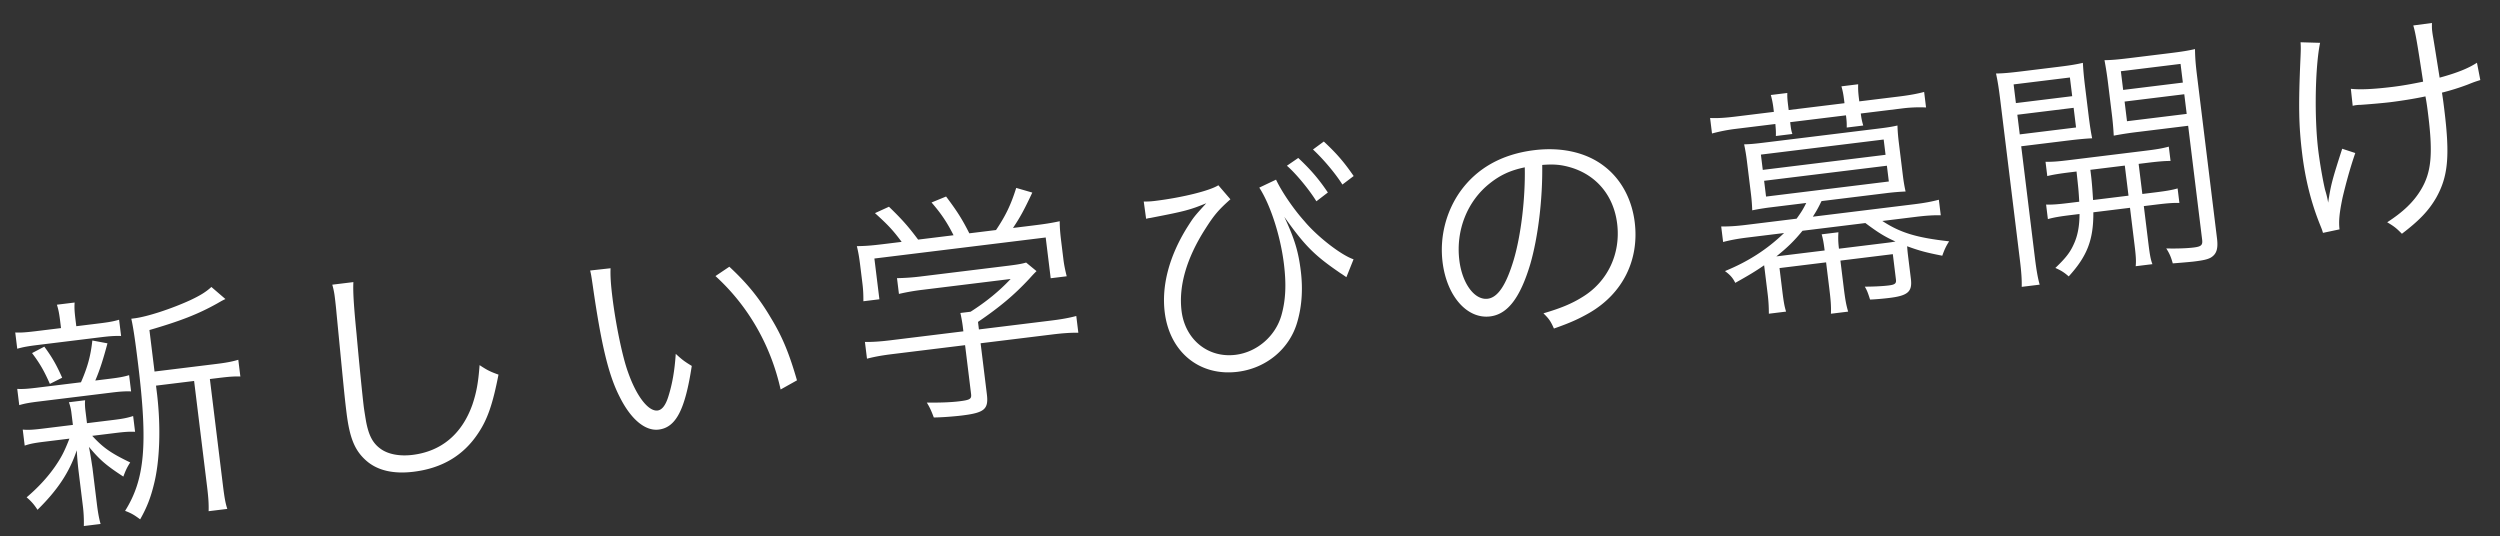 <svg width="387" height="83" viewBox="0 0 387 83" fill="none" xmlns="http://www.w3.org/2000/svg"><rect x="0" y="0" width="387" height="83" fill="#333333" stroke="none"/><path d="M23.92 57.514l9.54-1.172c1.69-.207 2.583-.393 3.428-.65l.319 2.592c-.958-.035-1.789.03-3.329.218l-1.39.17L34.5 75.05c.23 1.878.384 2.812.687 3.728l-2.892.355c.03-.995-.01-1.943-.236-3.783l-2.011-16.377-5.897.724.18 1.465c.575 5 .41 10.168-.486 13.747-.507 2.083-1.082 3.603-2.148 5.487-.88-.654-1.335-.941-2.334-1.314 3.062-4.875 3.543-10.272 2.002-22.818-.52-4.245-.794-5.85-1.04-6.926l.45-.055c1.99-.245 5.73-1.466 8.69-2.821 1.513-.72 2.401-1.248 3.257-2.04l2.174 1.869c-.324.154-.361.158-1.287.692-2.961 1.66-5.728 2.724-10.477 4.107l.789 6.423zm-12.11-7.016l3.494-.43c1.54-.188 2.249-.313 3.132-.575l.309 2.517c-1.033-.026-1.751.025-3.216.204l-9.616 1.181c-1.577.194-2.286.319-3.245.59l-.309-2.517c.883.044 1.676-.016 3.329-.219l3.756-.46-.124-1.015c-.148-1.202-.26-1.798-.511-2.606l2.742-.337c-.053.807-.017 1.413.135 2.652l.124 1.015zm-6 9.506l6.723-.826c1.043-2.377 1.511-4.15 1.76-6.469l2.342.437c-.625 2.365-1.202 4.19-1.886 5.76l2.216-.272c1.428-.175 2.175-.305 3.02-.561l.309 2.517c-.957-.036-1.713.02-3.066.185l-11.156 1.37c-1.464.18-2.249.314-3.094.57l-.31-2.516c.846.049 1.64-.01 3.142-.195zm4.935 7.897l-3.87.475c-1.464.18-2.173.305-3.052.603L3.52 66.5c.887.082 1.643.027 3.183-.162l4.582-.563-.244-1.99a6.97 6.97 0 00-.377-1.517l2.517-.31c-.058.465-.021 1.07.039 1.56l.244 1.99 4.132-.507c1.314-.162 2.061-.292 3.015-.6l.3 2.442c-.883-.044-1.639.01-3.066.186l-3.569.438c1.672 1.816 2.844 2.663 5.882 4.12-.513.788-.72 1.27-1.065 2.19-2.695-1.766-3.59-2.533-5.332-4.607.177.817.348 1.902.556 3.287l.669 5.446c.161 1.315.31 2.212.584 3.208l-2.592.318a20.95 20.95 0 00-.17-3.258l-.656-5.334a51.661 51.661 0 01-.27-3.131c-1.143 3.42-2.98 6.161-6.075 9.21-.52-.813-1.006-1.363-1.686-1.928 1.726-1.47 3.175-3.02 4.376-4.731.97-1.416 1.437-2.274 2.248-4.356zm-1.12-9.433l-1.904.958c-.897-2.025-1.528-3.13-2.759-4.77l1.899-.996c1.282 1.749 1.871 2.82 2.763 4.808zm41.812-14.4l3.268-.4c-.069 1.304.016 3.239.485 7.985.403 4.526.918 9.648 1.125 11.339.056.45.208 1.385.352 2.244.427 2.235 1.067 3.415 2.319 4.29 1.167.81 2.922 1.129 4.875.89 4.47-.55 7.649-3.228 9.264-7.773.643-1.909.913-3.429 1.117-6.123 1.162.772 1.65 1.018 2.925 1.471-.887 4.57-1.705 6.92-3.122 9.039-2.28 3.482-5.621 5.456-10.016 5.995-3.193.392-5.67-.219-7.385-1.762-1.756-1.576-2.527-3.502-3.011-7.446-.309-2.517-.387-3.46-1.539-15.33a66.178 66.178 0 00-.262-2.446 11.647 11.647 0 00-.395-1.972zm39.918-2.193l3.16-.35c-.045 1.187.032 2.436.286 4.502.507 4.132 1.552 9.227 2.41 11.562 1.297 3.73 3.156 6.132 4.583 5.957.676-.083 1.236-.8 1.648-2.108.633-1.985.99-4.05 1.164-6.663.947.875 1.326 1.171 2.479 1.869-1.033 6.799-2.452 9.528-5.119 9.855-2.104.258-4.315-1.605-6.035-5.054-1.753-3.407-2.869-8.15-4.191-17.368-.213-1.423-.227-1.535-.385-2.202zm19.398.859l2.149-1.446c2.796 2.593 4.641 4.883 6.423 7.905 1.814 2.98 2.856 5.559 4.048 9.683l-2.533 1.416c-1.534-6.903-5.065-12.99-10.087-17.558zm26.194-4.97l2.63-.323c-1.325-1.782-2.116-2.638-4.131-4.45l2.166-.99c1.991 1.929 2.918 2.959 4.514 5.089l5.484-.674c-.958-1.903-1.851-3.28-3.406-5.072l2.251-.924c1.731 2.303 2.489 3.507 3.597 5.697l4.132-.508c1.516-2.245 2.332-3.985 3.126-6.522l2.491.723c-1.269 2.71-1.924 3.897-2.988 5.476l2.93-.36c2.178-.267 3-.406 4.301-.68.007.99.062 1.746.233 3.136l.341 2.78c.106.864.292 1.756.511 2.606l-2.48.304-.774-6.31-26.519 3.256.775 6.31-2.479.305c.006-.878-.02-1.714-.135-2.653l-.342-2.78c-.17-1.389-.3-2.136-.533-3.098 1.408-.02 2.239-.085 4.305-.338zm14.851 15.372l.969 7.888c.286 2.329-.372 2.867-3.866 3.296-1.051.13-3.014.294-4.347.305-.397-1.057-.607-1.527-1.084-2.307 1.948.028 3.732-.039 4.971-.19 1.728-.213 1.977-.358 1.881-1.147l-.927-7.55-11.269 1.384c-1.653.203-2.808.42-3.916.71l-.319-2.592c1.108.016 2.319-.056 3.934-.255l11.307-1.388-.079-.638a22.55 22.55 0 00-.385-2.203l1.578-.193c2.44-1.558 4.415-3.173 6.202-5.07l-13.747 1.688a33.941 33.941 0 00-3.546.625l-.299-2.441a34.27 34.27 0 003.666-.26l13.56-1.665c1.39-.17 2.137-.3 2.761-.491l1.612 1.327c-.442.436-.442.436-1.181 1.25-2.258 2.413-4.398 4.24-7.881 6.612l.143 1.164 11.155-1.37c1.691-.207 2.884-.43 3.917-.71l.318 2.592c-1.07-.02-2.356.061-4.009.264l-11.119 1.365zm25.62-19.274l-.365-2.662c.648-.003.991-.007 1.779-.104 4.17-.512 8.462-1.573 9.769-2.42l1.868 2.173c-1.89 1.68-2.554 2.487-3.896 4.596-2.911 4.552-4.136 8.858-3.666 12.69.544 4.432 4.101 7.312 8.345 6.791 3.306-.406 6.17-2.855 7.106-6.096.667-2.331.785-4.786.393-7.979-.53-4.32-2.074-9.125-3.814-11.809l2.594-1.234c.878 1.875 2.736 4.583 4.37 6.403 2.013 2.422 5.72 5.284 7.629 5.927l-1.109 2.767-.708-.485-.206-.128-.792-.55c-3.379-2.369-4.906-3.935-7.906-8.18 1.603 3.425 2.185 5.374 2.554 8.38.346 2.816.171 5.43-.524 7.842-1.164 4.184-4.794 7.223-9.264 7.771-5.897.724-10.517-3.055-11.274-9.215-.507-4.132.691-8.664 3.46-13.122 1.055-1.654 1.055-1.654 2.97-3.758-2.504 1.032-3.391 1.256-8.233 2.193a7.104 7.104 0 01-.709.125c-.037.005-.221.066-.371.084zm21.793-8.204l1.759-1.208c1.939 1.821 3.184 3.27 4.583 5.348l-1.777 1.362c-1.146-1.88-3.332-4.472-4.565-5.502zm4.038-2.517l1.678-1.235c1.982 1.853 3.092 3.128 4.622 5.342l-1.745 1.32c-1.043-1.664-2.92-3.912-4.555-5.427zm35.486 2.392c.078 5.29-.644 11.212-1.85 15.364-1.57 5.225-3.509 7.751-6.214 8.083-3.568.438-6.715-3.14-7.36-8.4-.471-3.83.5-7.724 2.671-10.85 2.599-3.675 6.486-5.868 11.519-6.486 4.207-.517 8.049.346 10.786 2.45 2.648 2.001 4.326 5.112 4.769 8.718.715 5.822-1.85 11.017-7.011 14.015-1.602.921-2.974 1.547-5.497 2.429-.528-1.194-.799-1.541-1.624-2.355 2.687-.788 4.392-1.493 6.056-2.536 3.902-2.385 5.925-6.714 5.357-11.334-.525-4.282-3.128-7.47-7.129-8.694-1.464-.43-2.586-.56-4.473-.404zm-2.7.37c-2.23.464-3.781 1.188-5.38 2.452-3.512 2.757-5.32 7.287-4.748 11.945.443 3.606 2.362 6.192 4.39 5.943 1.578-.194 2.863-2.144 4.026-6.023 1.107-3.72 1.814-9.45 1.712-14.318zm37.58 19.444l-.401-3.268-.125-1.014c-1.405.973-2.472 1.6-4.47 2.722-.406-.827-.842-1.27-1.596-1.825 3.594-1.47 6.527-3.356 9.152-5.89l-5.635.692c-1.652.203-2.657.403-3.803.696l-.295-2.404c1.145.012 2.206-.042 3.859-.245l7.813-.96c.781-1.087 1.003-1.457 1.493-2.432l-5.372.66a35.673 35.673 0 00-2.991.481 27.618 27.618 0 00-.191-2.493l-.637-5.183a28.454 28.454 0 00-.426-2.54c.76-.018 1.366-.054 3.019-.257l17.766-2.182c1.616-.198 2.212-.31 2.954-.477.022.798.081 1.592.201 2.568l.636 5.184c.116.939.246 1.686.418 2.465a36.6 36.6 0 00-3.019.256l-9.992 1.227c-.518 1.055-.735 1.463-1.343 2.415l15.701-1.928c1.653-.203 2.695-.407 3.804-.696l.295 2.404c-1.07-.021-2.206.042-3.822.24l-5.221.642c2.78 1.832 5.313 2.588 10.339 3.153-.48.745-.721 1.27-1.061 2.227-2.501-.493-3.486-.754-5.442-1.467.069.869.083.982.17 1.695l.411 3.343c.244 1.991-.443 2.61-3.335 2.964-.826.102-2.108.221-2.981.252-.308-.953-.434-1.358-.817-1.997 1.295-.006 2.661-.06 3.676-.184.976-.12 1.221-.303 1.147-.904l-.484-3.944-8.114.997.489 3.981c.24 1.953.388 2.85.71 3.916l-2.667.328c.049-1.15-.028-2.094-.259-3.972l-.489-3.981-7.212.885.438 3.569c.203 1.652.328 2.361.58 3.17l-2.667.327a24.809 24.809 0 00-.204-3.216zm15.143-10.82l-9.729 1.195c-1.327 1.612-2.315 2.572-4.05 3.967l1.277-.157 6.198-.76c-.147-1.203-.254-1.762-.459-2.499l2.592-.318c-.049.845-.05 1.455.083 2.544l7.287-.895c.601-.073.827-.101 1.461-.217-1.656-.75-2.645-1.353-4.66-2.86zm-16.171-10.596l.29 2.366 19.007-2.334-.291-2.366-19.006 2.334zm.498 4.056l.3 2.442 19.006-2.334-.3-2.441-19.006 2.333zm1.511-10.67l-.055-.451a13.317 13.317 0 00-.418-2.16l2.554-.314c-.02.765.035 1.216.155 2.192l.056.451 8.639-1.06-.056-.451c-.115-.94-.212-1.423-.417-2.16l2.591-.319c-.02.765-.002 1.22.122 2.235l.051.413 6.235-.765c1.54-.19 2.771-.417 3.804-.696l.295 2.404a21.68 21.68 0 00-3.83.165l-6.273.77c.092.752.185 1.198.381 1.86l-2.555.313c.002-.61.012-.84-.118-1.891l-8.639 1.06c.129 1.052.152 1.24.339 1.827l-2.554.314c.025-.728-.008-.99-.076-1.86l-6.048.743a25.954 25.954 0 00-3.761.729l-.295-2.404c1.075.059 2.286-.014 3.863-.207l6.01-.738zm46.85 9.232l-.977.12c-1.578.193-2.7.37-3.55.588l-.272-2.216c1.033.026 1.901-.043 3.591-.25l11.908-1.463c1.727-.212 2.549-.35 3.582-.63l.273 2.216c-.878-.007-2.01.094-3.587.288l-1.353.166.572 4.658 1.878-.231c1.728-.212 2.7-.37 3.583-.63l.277 2.253c-.957-.035-1.976.052-3.629.255l-1.878.23.71 5.785c.208 1.69.347 2.512.622 3.203l-2.592.318c.091-.812.023-1.68-.171-3.258l-.71-5.784-5.672.696c.028 4.267-.958 6.79-3.814 9.924-.684-.602-1.181-.922-2.068-1.31 1.604-1.53 2.296-2.416 2.863-3.706.603-1.294.874-2.814.878-4.645l-1.315.161c-1.652.203-2.662.365-3.583.63l-.276-2.253c.92.04 1.938-.047 3.629-.255l1.502-.184c-.108-1.817-.108-1.817-.421-4.676zm7.474-.918l-5.333.655.106.864c.143 1.164.234 2.526.315 3.812l5.484-.674-.572-4.657zm-16.037-2.988L315 39.884c.253 2.066.472 3.221.742 4.18l-2.78.34c.026-1.032-.042-2.205-.291-4.234l-3.03-24.678c-.226-1.84-.397-2.925-.658-4.113 1.028-.012 2.085-.104 3.963-.334l5.709-.701c1.841-.226 2.738-.375 3.775-.616.054 1.06.155 2.192.326 3.582l.567 4.62c.185 1.502.351 2.55.542 3.48-.911.035-2.193.154-3.808.352l-7.174.881zm-1.176-9.578l.355 2.892 8.714-1.07-.355-2.892-8.714 1.07zm.576 4.695l.374 3.043 8.714-1.07-.373-3.043-8.715 1.07zm27.821-6.008l3.09 25.166c.198 1.615-.081 2.45-1.007 2.983-.502.253-1.057.397-2.634.59-.451.056-2.451.225-3.207.28-.27-.958-.489-1.503-1.009-2.316 1.493.045 3.202-.012 4.216-.137 1.202-.147 1.442-.367 1.336-1.231l-2.163-17.617-7.701.946a53.674 53.674 0 00-3.817.583 46.493 46.493 0 00-.316-3.507l-.568-4.62a53.394 53.394 0 00-.55-3.555c1.065-.016 2.009-.094 3.887-.325l6.198-.76c1.878-.231 2.887-.393 3.925-.635.021 1.408.112 2.464.32 4.155zm-11.795-.726l.355 2.893 9.241-1.135-.356-2.892-9.24 1.135zm.577 4.696l.373 3.042 9.241-1.134-.374-3.043-9.24 1.135zm35.311.659l-.285-2.634c1.469.163 3.666.046 6.445-.296 1.503-.184 2.883-.43 4.743-.81-.99-6.514-1.199-7.594-1.525-8.698l2.887-.392c-.001.61-.011.84.045 1.29.032.264.055.451.175 1.123.144.86.144.86.973 6.057 2.804-.763 4.472-1.464 5.779-2.31l.519 2.68c-.77.248-.845.257-1.935.696a36.139 36.139 0 01-4.002 1.254c.162 1.01.236 1.61.37 2.7.876 7.137.578 10.3-1.269 13.577-1.164 2.01-2.618 3.524-5.302 5.57-.872-.885-1.209-1.149-2.278-1.78 2.473-1.6 4.077-3.131 5.217-5.025 1.616-2.677 1.88-5.493 1.142-11.503-.129-1.051-.231-1.878-.439-2.958-1.635.353-3.804.696-5.457.899-1.052.129-3.202.317-4.563.408-.343.004-.531.027-.681.045a3.72 3.72 0 00-.559.107zm-8.071-9.838l3.023.087c-.764 3.716-.908 11.55-.281 16.658.254 2.066.746 4.827 1.053 6.086.251.808.423 1.587.474 2 .424-2.759.604-3.467 2.178-8.35l2.026.666c-.817 2.35-1.47 4.794-1.973 6.915-.479 2.308-.622 3.622-.466 4.9l-2.564.543c-.135-.48-.186-.587-.462-1.278-1.372-3.415-2.27-7.004-2.754-10.948-.545-4.432-.585-7.553-.274-14.645.074-1.573.066-1.953.02-2.634z" fill="#fff"/></svg>